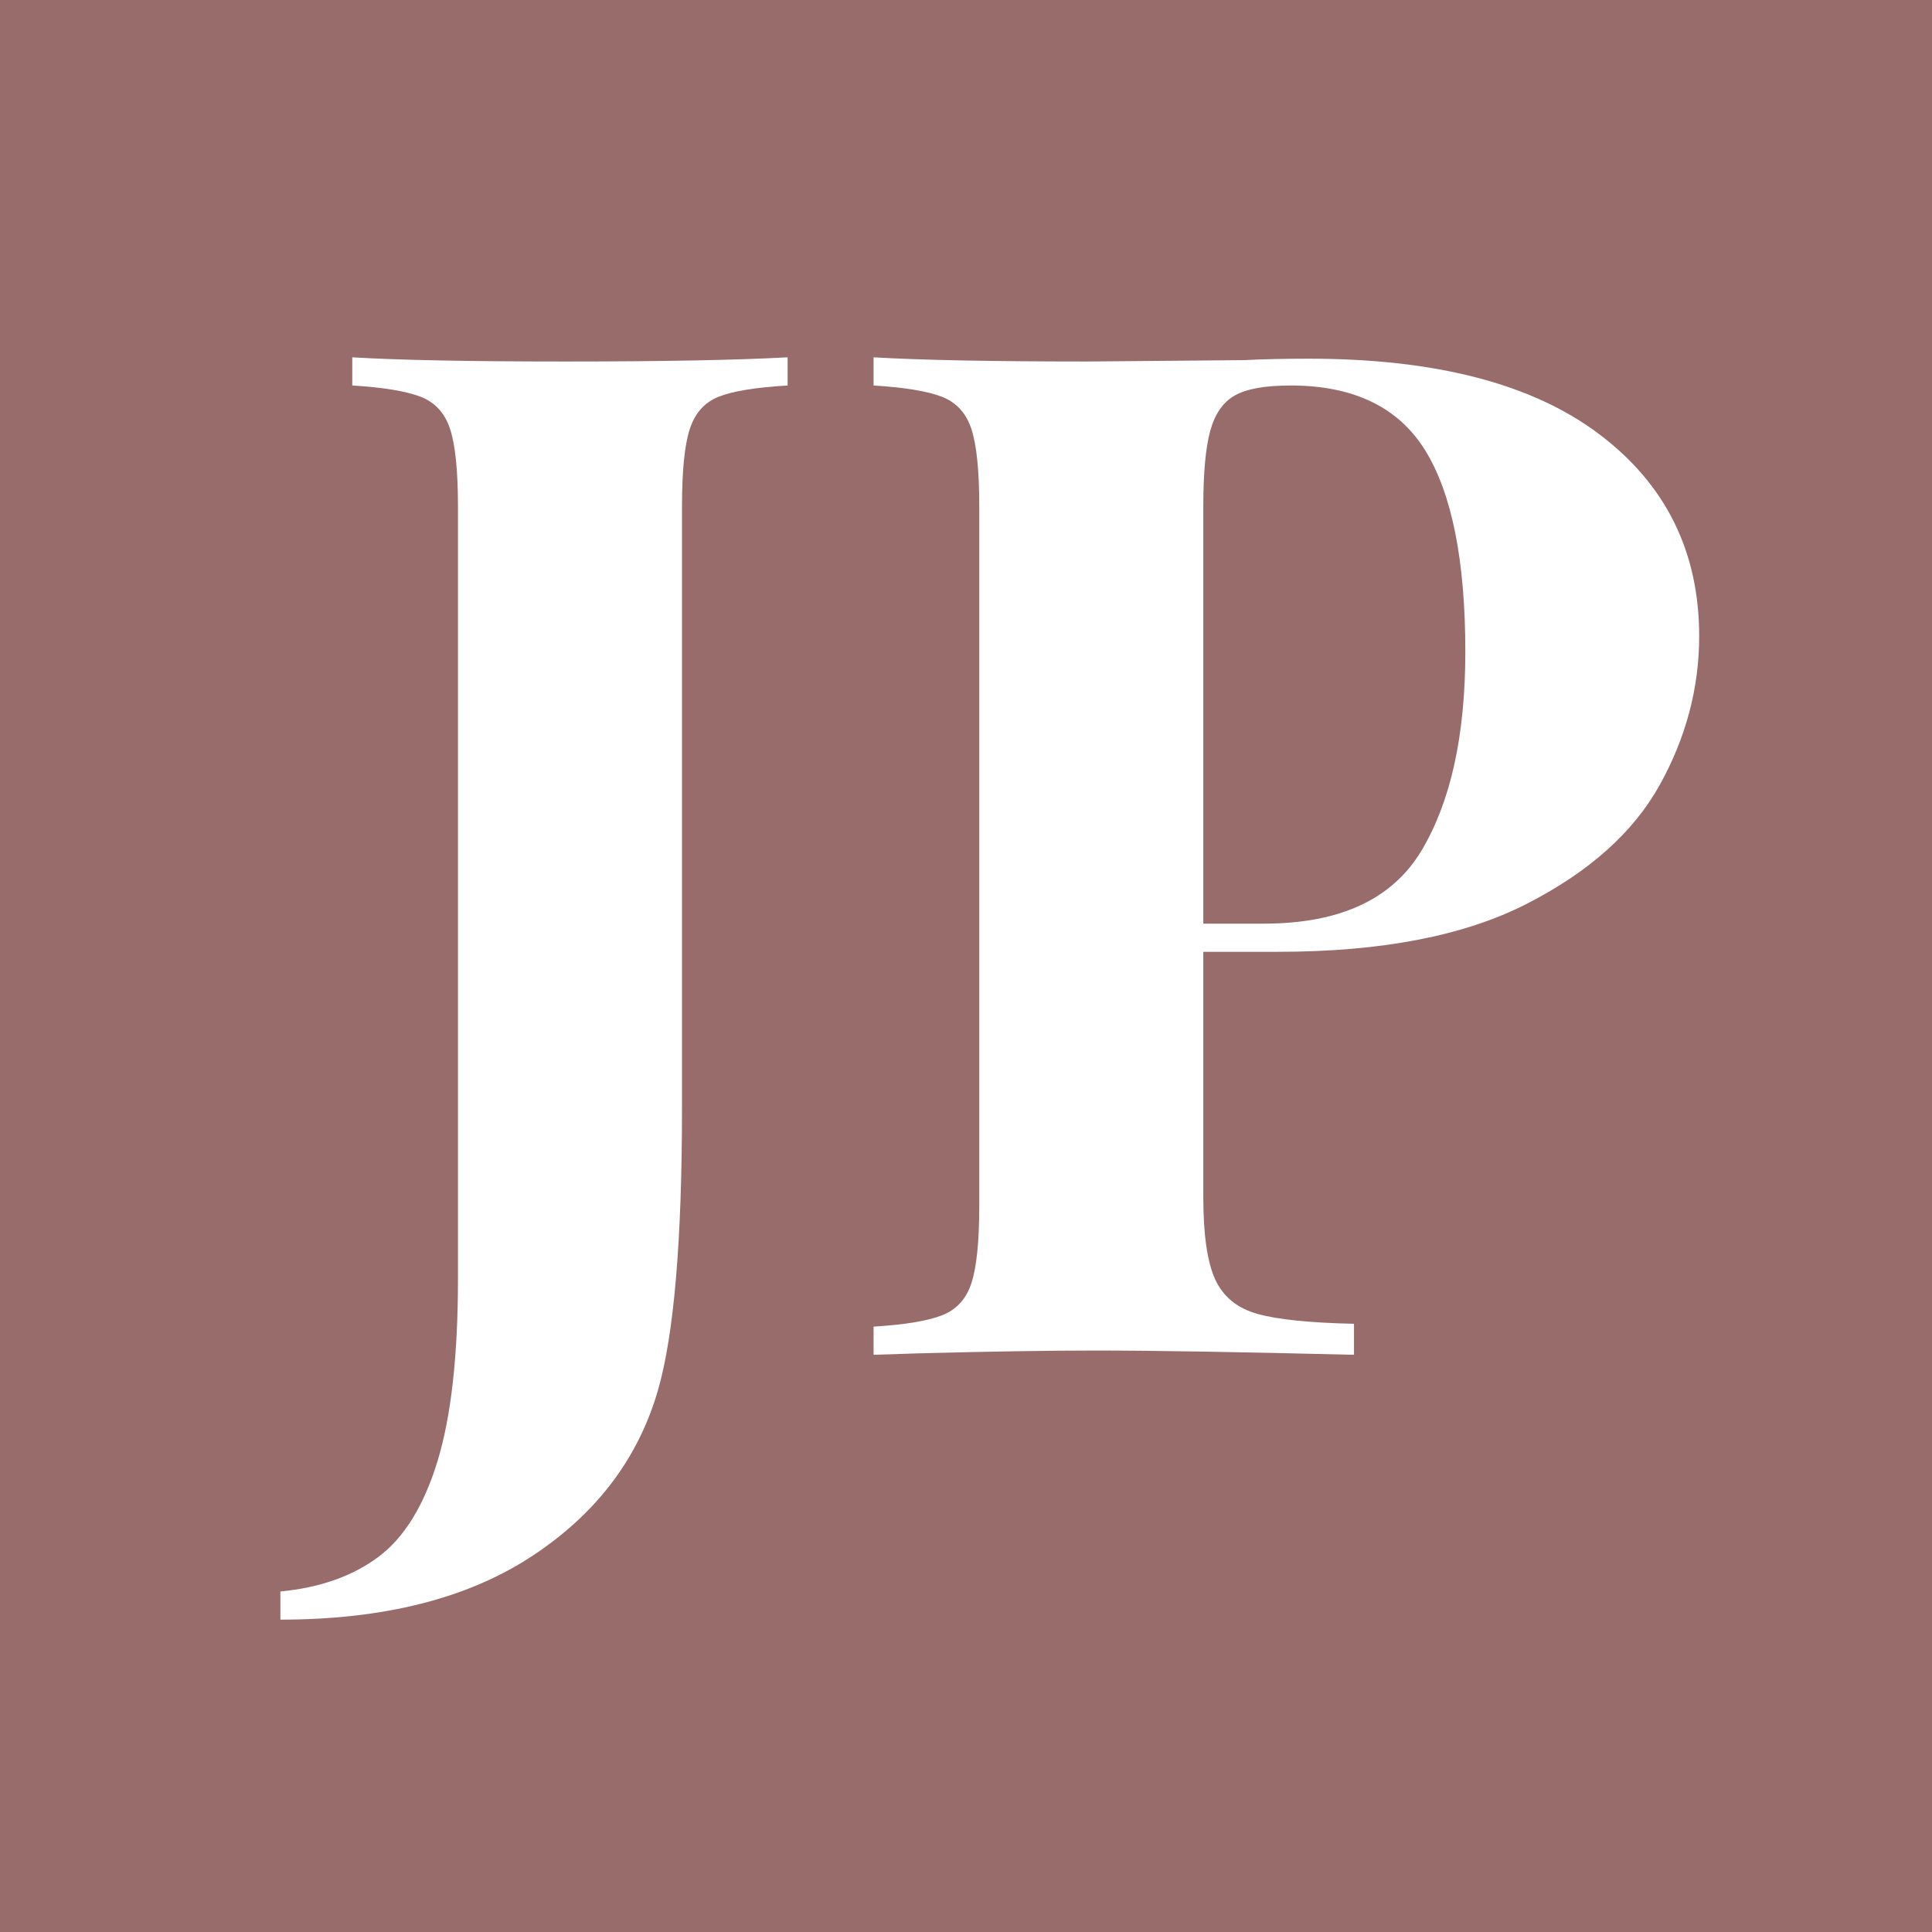 <svg xmlns="http://www.w3.org/2000/svg" xmlns:xlink="http://www.w3.org/1999/xlink" width="500" zoomAndPan="magnify" viewBox="0 0 375 375" height="500" preserveAspectRatio="xMidYMid meet" version="1.0"><defs><g/></defs><rect x="-37.5" width="450" fill="#ffffff" y="-37.5" height="450" fill-opacity="1"/><rect x="-37.5" width="450" fill="#986c6a" y="-37.5" height="450" fill-opacity="1"/><g fill="#ffffff" fill-opacity="1"><g transform="translate(60.719, 262.965)"><g><path d="M -6.297 45.938 C 1.367 45.207 7.707 42.973 12.719 39.234 C 17.727 35.504 21.555 29.305 24.203 20.641 C 26.848 11.984 28.172 0.18 28.172 -14.766 L 28.172 -164.625 C 28.172 -171.551 27.664 -176.562 26.656 -179.656 C 25.656 -182.758 23.742 -184.859 20.922 -185.953 C 18.098 -187.047 13.676 -187.773 7.656 -188.141 L 7.656 -193.609 C 16.77 -193.066 30.535 -192.797 48.953 -192.797 C 67.734 -192.797 82.133 -193.066 92.156 -193.609 L 92.156 -188.141 C 85.957 -187.773 81.488 -187.047 78.75 -185.953 C 76.02 -184.859 74.156 -182.758 73.156 -179.656 C 72.156 -176.562 71.656 -171.551 71.656 -164.625 L 71.656 -47.859 C 71.656 -22.148 70.102 -3.914 67 6.844 C 63.164 20.145 55.004 30.895 42.516 39.094 C 30.035 47.301 13.766 51.406 -6.297 51.406 Z M -6.297 45.938 "/></g></g></g><g fill="#ffffff" fill-opacity="1"><g transform="translate(160.263, 262.965)"><g><path d="M 73.297 -78.219 L 73.297 -30.625 C 73.297 -23.332 74.066 -18 75.609 -14.625 C 77.16 -11.258 79.895 -9.031 83.812 -7.938 C 87.738 -6.844 93.984 -6.203 102.547 -6.016 L 102.547 0 C 80.129 -0.551 63.445 -0.828 52.5 -0.828 C 43.383 -0.828 31.898 -0.645 18.047 -0.281 L 9.297 0 L 9.297 -5.469 C 15.316 -5.832 19.738 -6.562 22.562 -7.656 C 25.383 -8.75 27.297 -10.844 28.297 -13.938 C 29.305 -17.039 29.812 -22.055 29.812 -28.984 L 29.812 -164.625 C 29.812 -171.551 29.305 -176.562 28.297 -179.656 C 27.297 -182.758 25.383 -184.859 22.562 -185.953 C 19.738 -187.047 15.316 -187.773 9.297 -188.141 L 9.297 -193.609 C 18.598 -193.066 32.453 -192.797 50.859 -192.797 L 81.219 -193.062 C 84.863 -193.25 89.055 -193.344 93.797 -193.344 C 118.41 -193.344 137.188 -188.461 150.125 -178.703 C 163.07 -168.953 169.547 -155.875 169.547 -139.469 C 169.547 -129.438 166.992 -119.816 161.891 -110.609 C 156.785 -101.41 148.172 -93.711 136.047 -87.516 C 123.922 -81.316 107.832 -78.219 87.781 -78.219 Z M 90.25 -188.141 C 85.32 -188.141 81.719 -187.5 79.438 -186.219 C 77.164 -184.945 75.57 -182.672 74.656 -179.391 C 73.75 -176.109 73.297 -171.188 73.297 -164.625 L 73.297 -83.688 L 85.047 -83.688 C 99.816 -83.688 110.023 -88.426 115.672 -97.906 C 121.328 -107.383 124.156 -120.234 124.156 -136.453 C 124.156 -154.141 121.555 -167.176 116.359 -175.562 C 111.16 -183.945 102.457 -188.141 90.25 -188.141 Z M 90.25 -188.141 "/></g></g></g></svg>